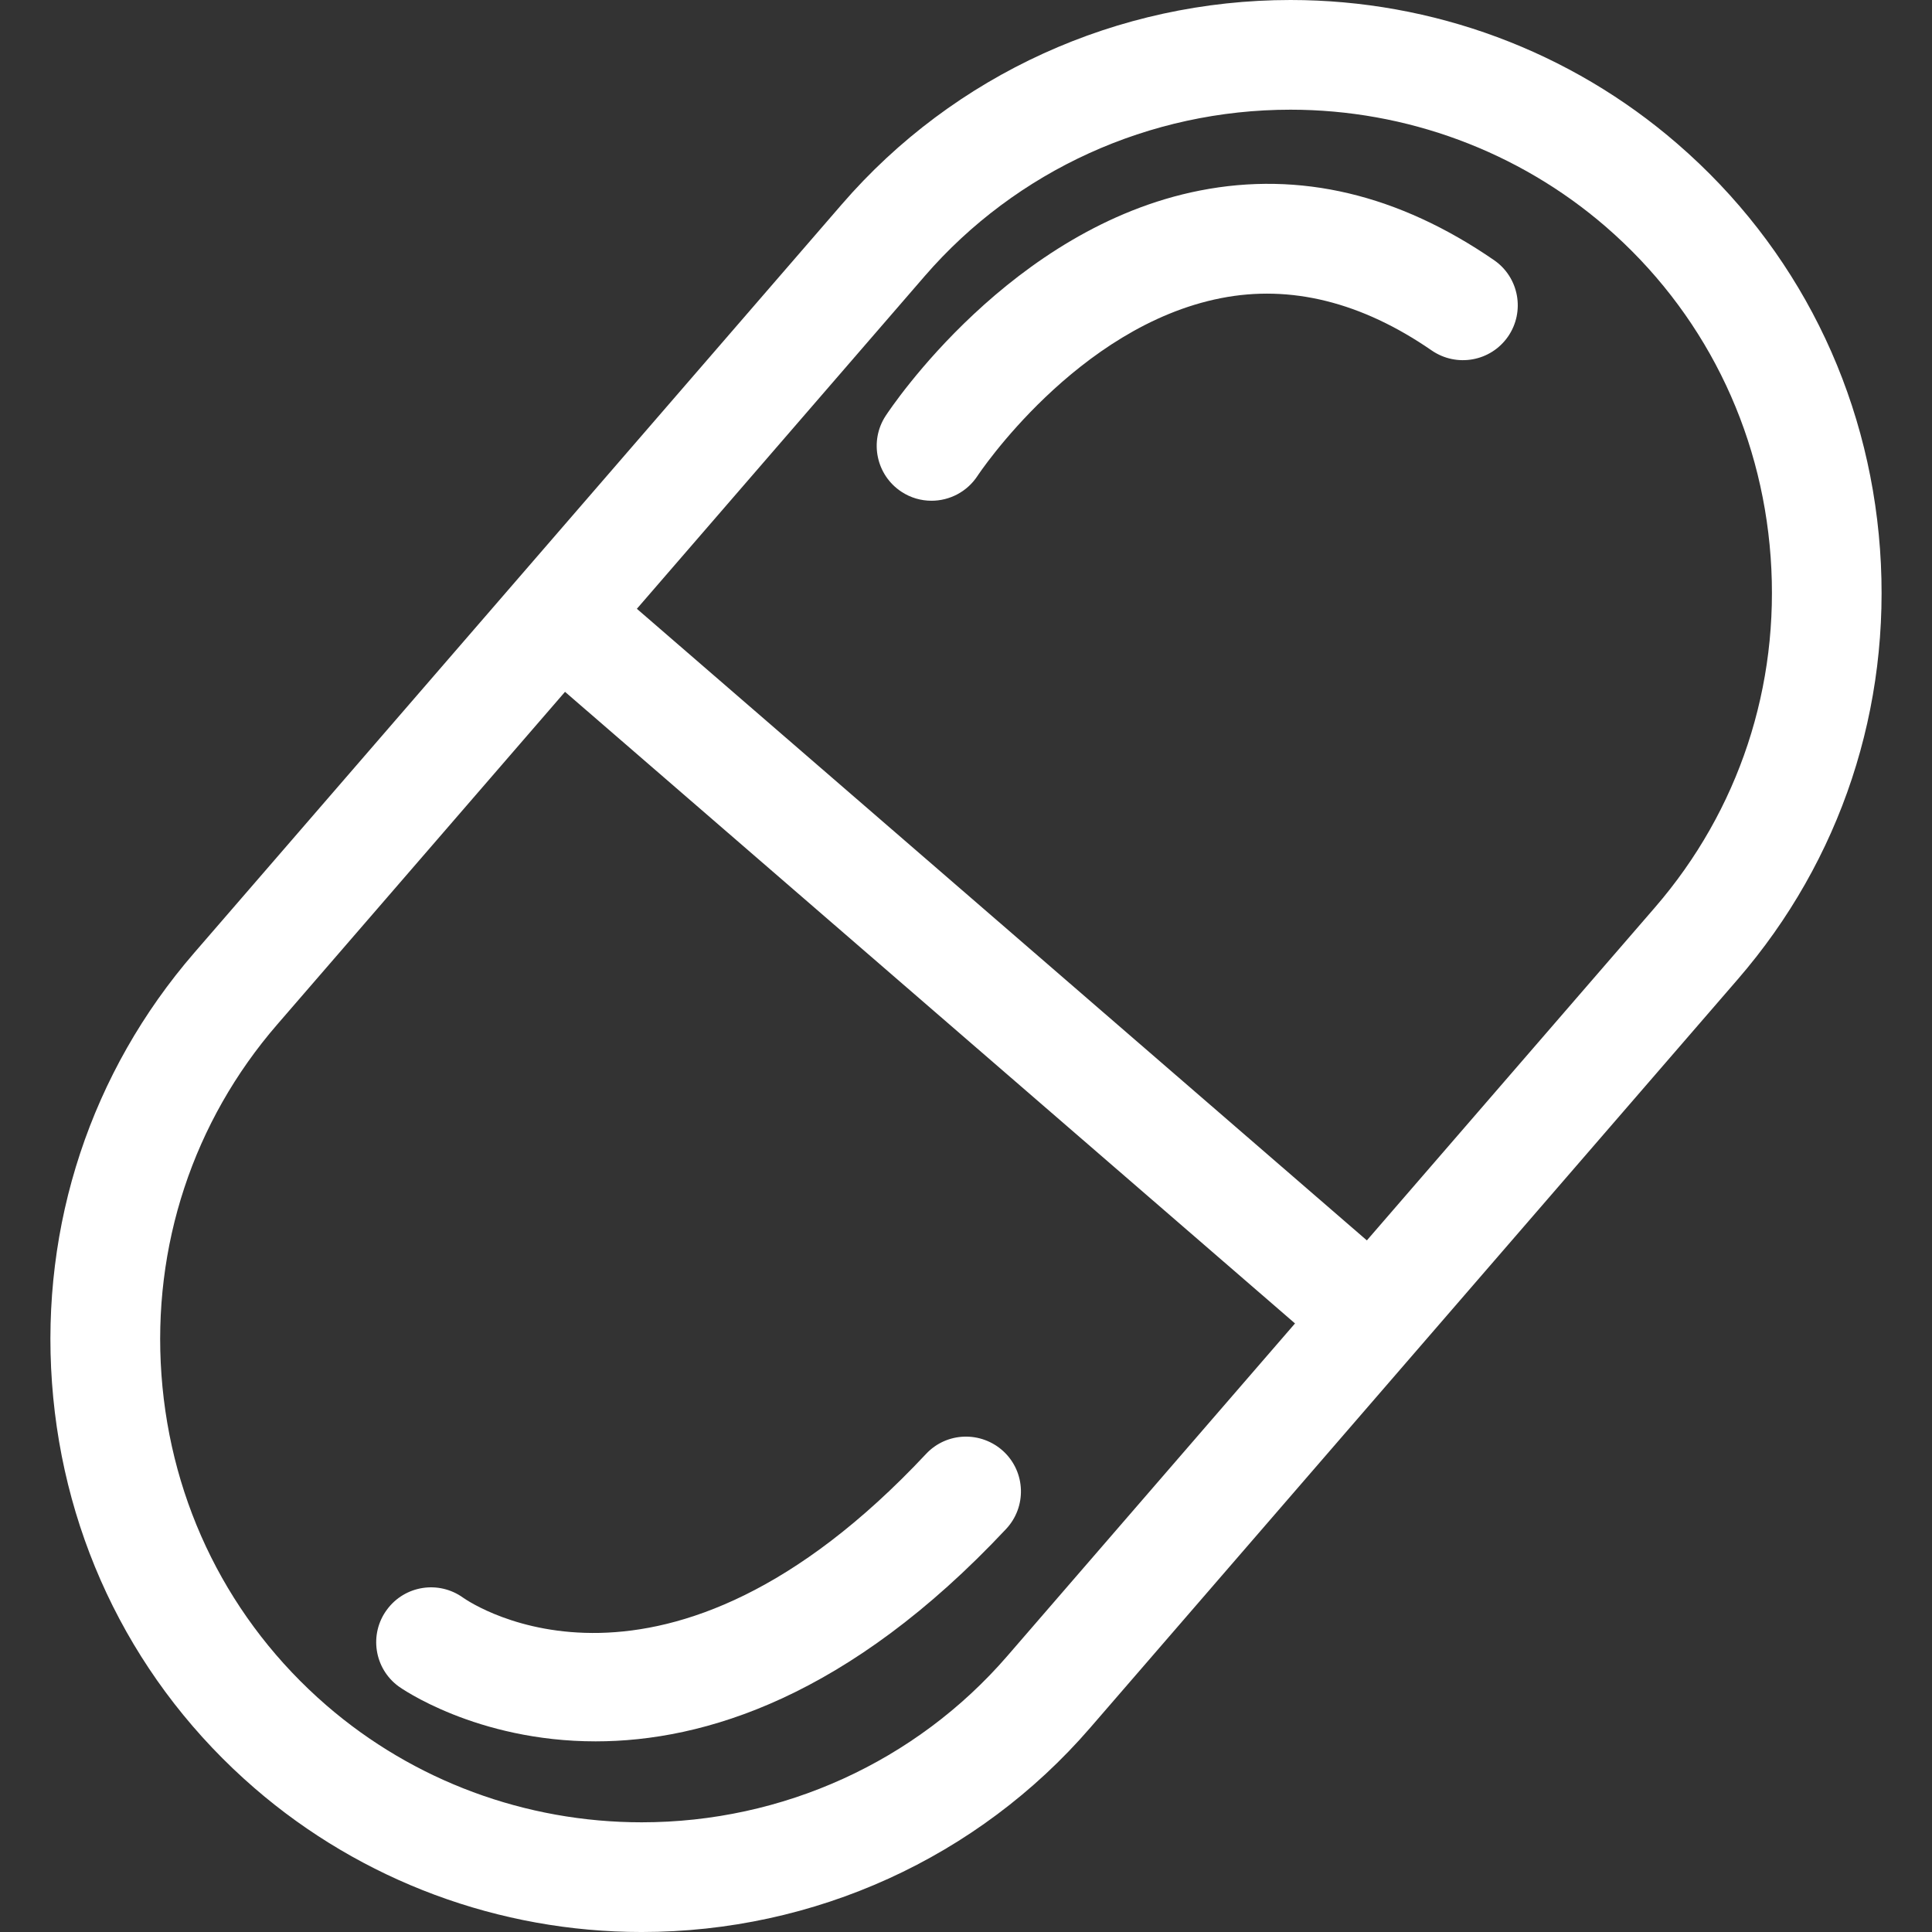 <?xml version="1.0" encoding="iso-8859-1"?>
<!-- Generator: Adobe Illustrator 19.1.0, SVG Export Plug-In . SVG Version: 6.00 Build 0)  -->
<svg version="1.1" id="Capa_1" xmlns="http://www.w3.org/2000/svg" xmlns:xlink="http://www.w3.org/1999/xlink" x="0px" y="0px"
	 viewBox="0 0 310.794 310.794" style="enable-background:new 0 0 310.794 310.794;" xml:space="preserve">
<rect x="0" y="0" width="310.794" height="310.794" fill="#333333" stroke="none"/>
<g>
	<g>
		<path style="fill:#ffffff;" d="M269.838,23.134C252.616,8.205,230.506,0,207.602,0c-27.81,0-54.119,11.981-72.171,32.856
			L31.25,153.271C14.663,172.434,6.529,197.014,8.364,222.46s13.411,48.614,32.592,65.201c17.24,14.911,39.35,23.134,62.254,23.134
			c27.81,0,54.102-11.964,72.153-32.839l104.18-120.414c16.605-19.181,24.722-43.761,22.887-69.207
			C300.595,62.889,289.019,39.721,269.838,23.134z M162.04,266.397c-14.699,16.993-36.138,26.751-58.813,26.751
			c-18.687,0-36.685-6.67-50.714-18.81c-15.616-13.517-25.039-32.38-26.539-53.149c-1.5-20.734,5.1-40.762,18.616-56.378
			l46.302-53.519l117.432,101.604L162.04,266.397z M266.221,145.983l-46.338,53.555L102.451,97.934l46.32-53.537
			c14.717-16.993,36.156-26.751,58.831-26.751c18.652,0,36.668,6.688,50.696,18.81c15.616,13.517,25.039,32.38,26.539,53.149
			C286.337,110.339,279.737,130.367,266.221,145.983z"/>
		<path style="fill:#ffffff;" d="M161.441,233.488c-3.582-3.317-9.14-3.159-12.476,0.406
			c-42.085,44.944-73.053,24.104-74.447,23.134c-3.935-2.841-9.405-1.994-12.281,1.923c-2.894,3.917-2.047,9.458,1.888,12.334
			c0.229,0.176,12.44,8.841,31.692,8.841c17.452,0,40.691-7.129,66.03-34.162C165.181,242.399,165.005,236.823,161.441,233.488z"/>
		<path style="fill:#ffffff;" d="M193.026,30.651c-30.439,5.964-49.743,35.009-50.555,36.244c-2.665,4.076-1.518,9.546,2.541,12.211
			c1.5,0.988,3.176,1.447,4.835,1.447c2.876,0,5.7-1.412,7.394-3.988c0.159-0.247,15.969-24.051,39.174-28.604
			c11.205-2.206,22.622,0.635,33.897,8.417c4.006,2.753,9.493,1.782,12.281-2.241c2.77-4.023,1.765-9.511-2.241-12.281
			C225,31.286,209.119,27.492,193.026,30.651z"/>
	</g>
	<g>
	</g>
	<g>
	</g>
	<g>
	</g>
	<g>
	</g>
	<g>
	</g>
	<g>
	</g>
	<g>
	</g>
	<g>
	</g>
	<g>
	</g>
	<g>
	</g>
	<g>
	</g>
	<g>
	</g>
	<g>
	</g>
	<g>
	</g>
	<g>
	</g>
</g>
<g>
</g>
<g>
</g>
<g>
</g>
<g>
</g>
<g>
</g>
<g>
</g>
<g>
</g>
<g>
</g>
<g>
</g>
<g>
</g>
<g>
</g>
<g>
</g>
<g>
</g>
<g>
</g>
<g>
</g>
</svg>

